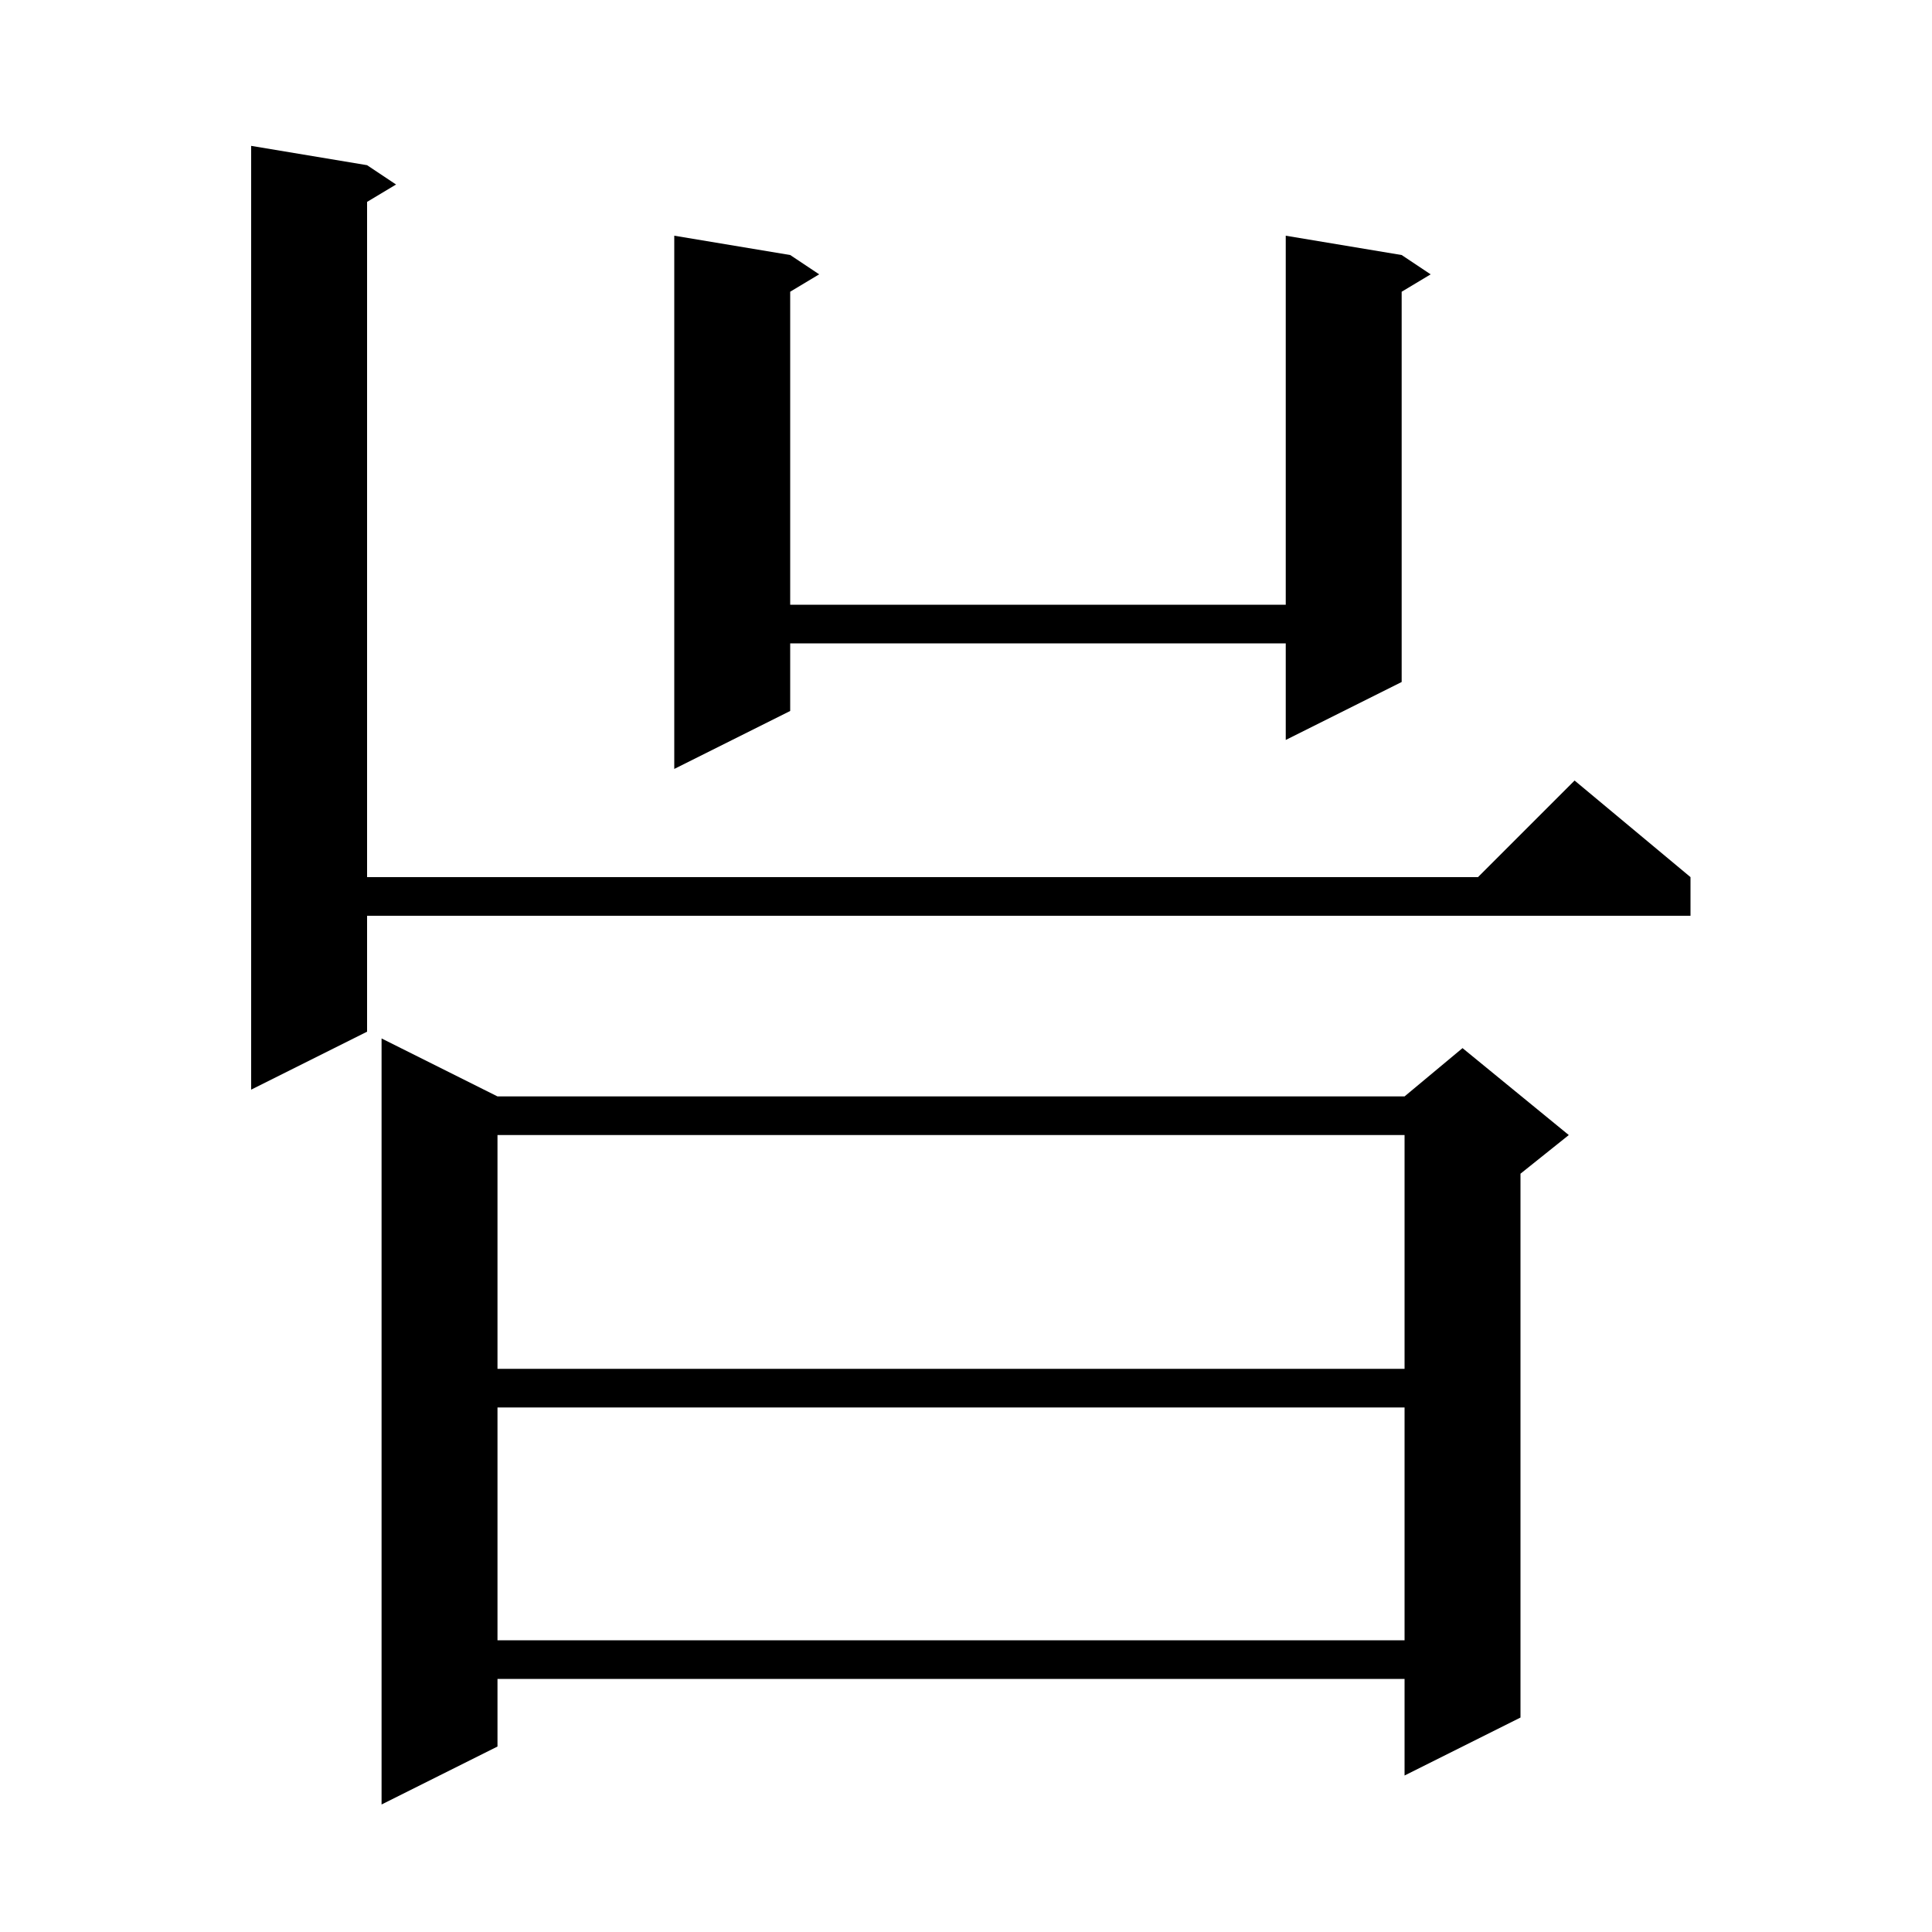 <svg xmlns="http://www.w3.org/2000/svg" xmlns:xlink="http://www.w3.org/1999/xlink" version="1.1" baseProfile="full" viewBox="0 0 200 200" width="200" height="200"><g fill="currentColor"><path d="M 51.5 113.5 L 145.4 113.5 L 151.4 108.5 L 162.4 117.5 L 157.4 121.5 L 157.4 177.8 L 145.4 183.8 L 145.4 173.8 L 51.5 173.8 L 51.5 180.8 L 39.5 186.8 L 39.5 107.5 Z M 51.5 145.7 L 51.5 169.8 L 145.4 169.8 L 145.4 145.7 Z M 51.5 117.5 L 51.5 141.7 L 145.4 141.7 L 145.4 117.5 Z M 38.0 17.1 L 41.0 19.1 L 38.0 20.9 L 38.0 90.8 L 153.0 90.8 L 163.0 80.8 L 175.0 90.8 L 175.0 94.8 L 38.0 94.8 L 38.0 106.8 L 26.0 112.8 L 26.0 15.1 Z M 145.1 26.4 L 148.1 28.4 L 145.1 30.2 L 145.1 70.6 L 133.1 76.6 L 133.1 66.6 L 81.8 66.6 L 81.8 73.6 L 69.8 79.6 L 69.8 24.4 L 81.8 26.4 L 84.8 28.4 L 81.8 30.2 L 81.8 62.6 L 133.1 62.6 L 133.1 24.4 Z "/></g></svg>